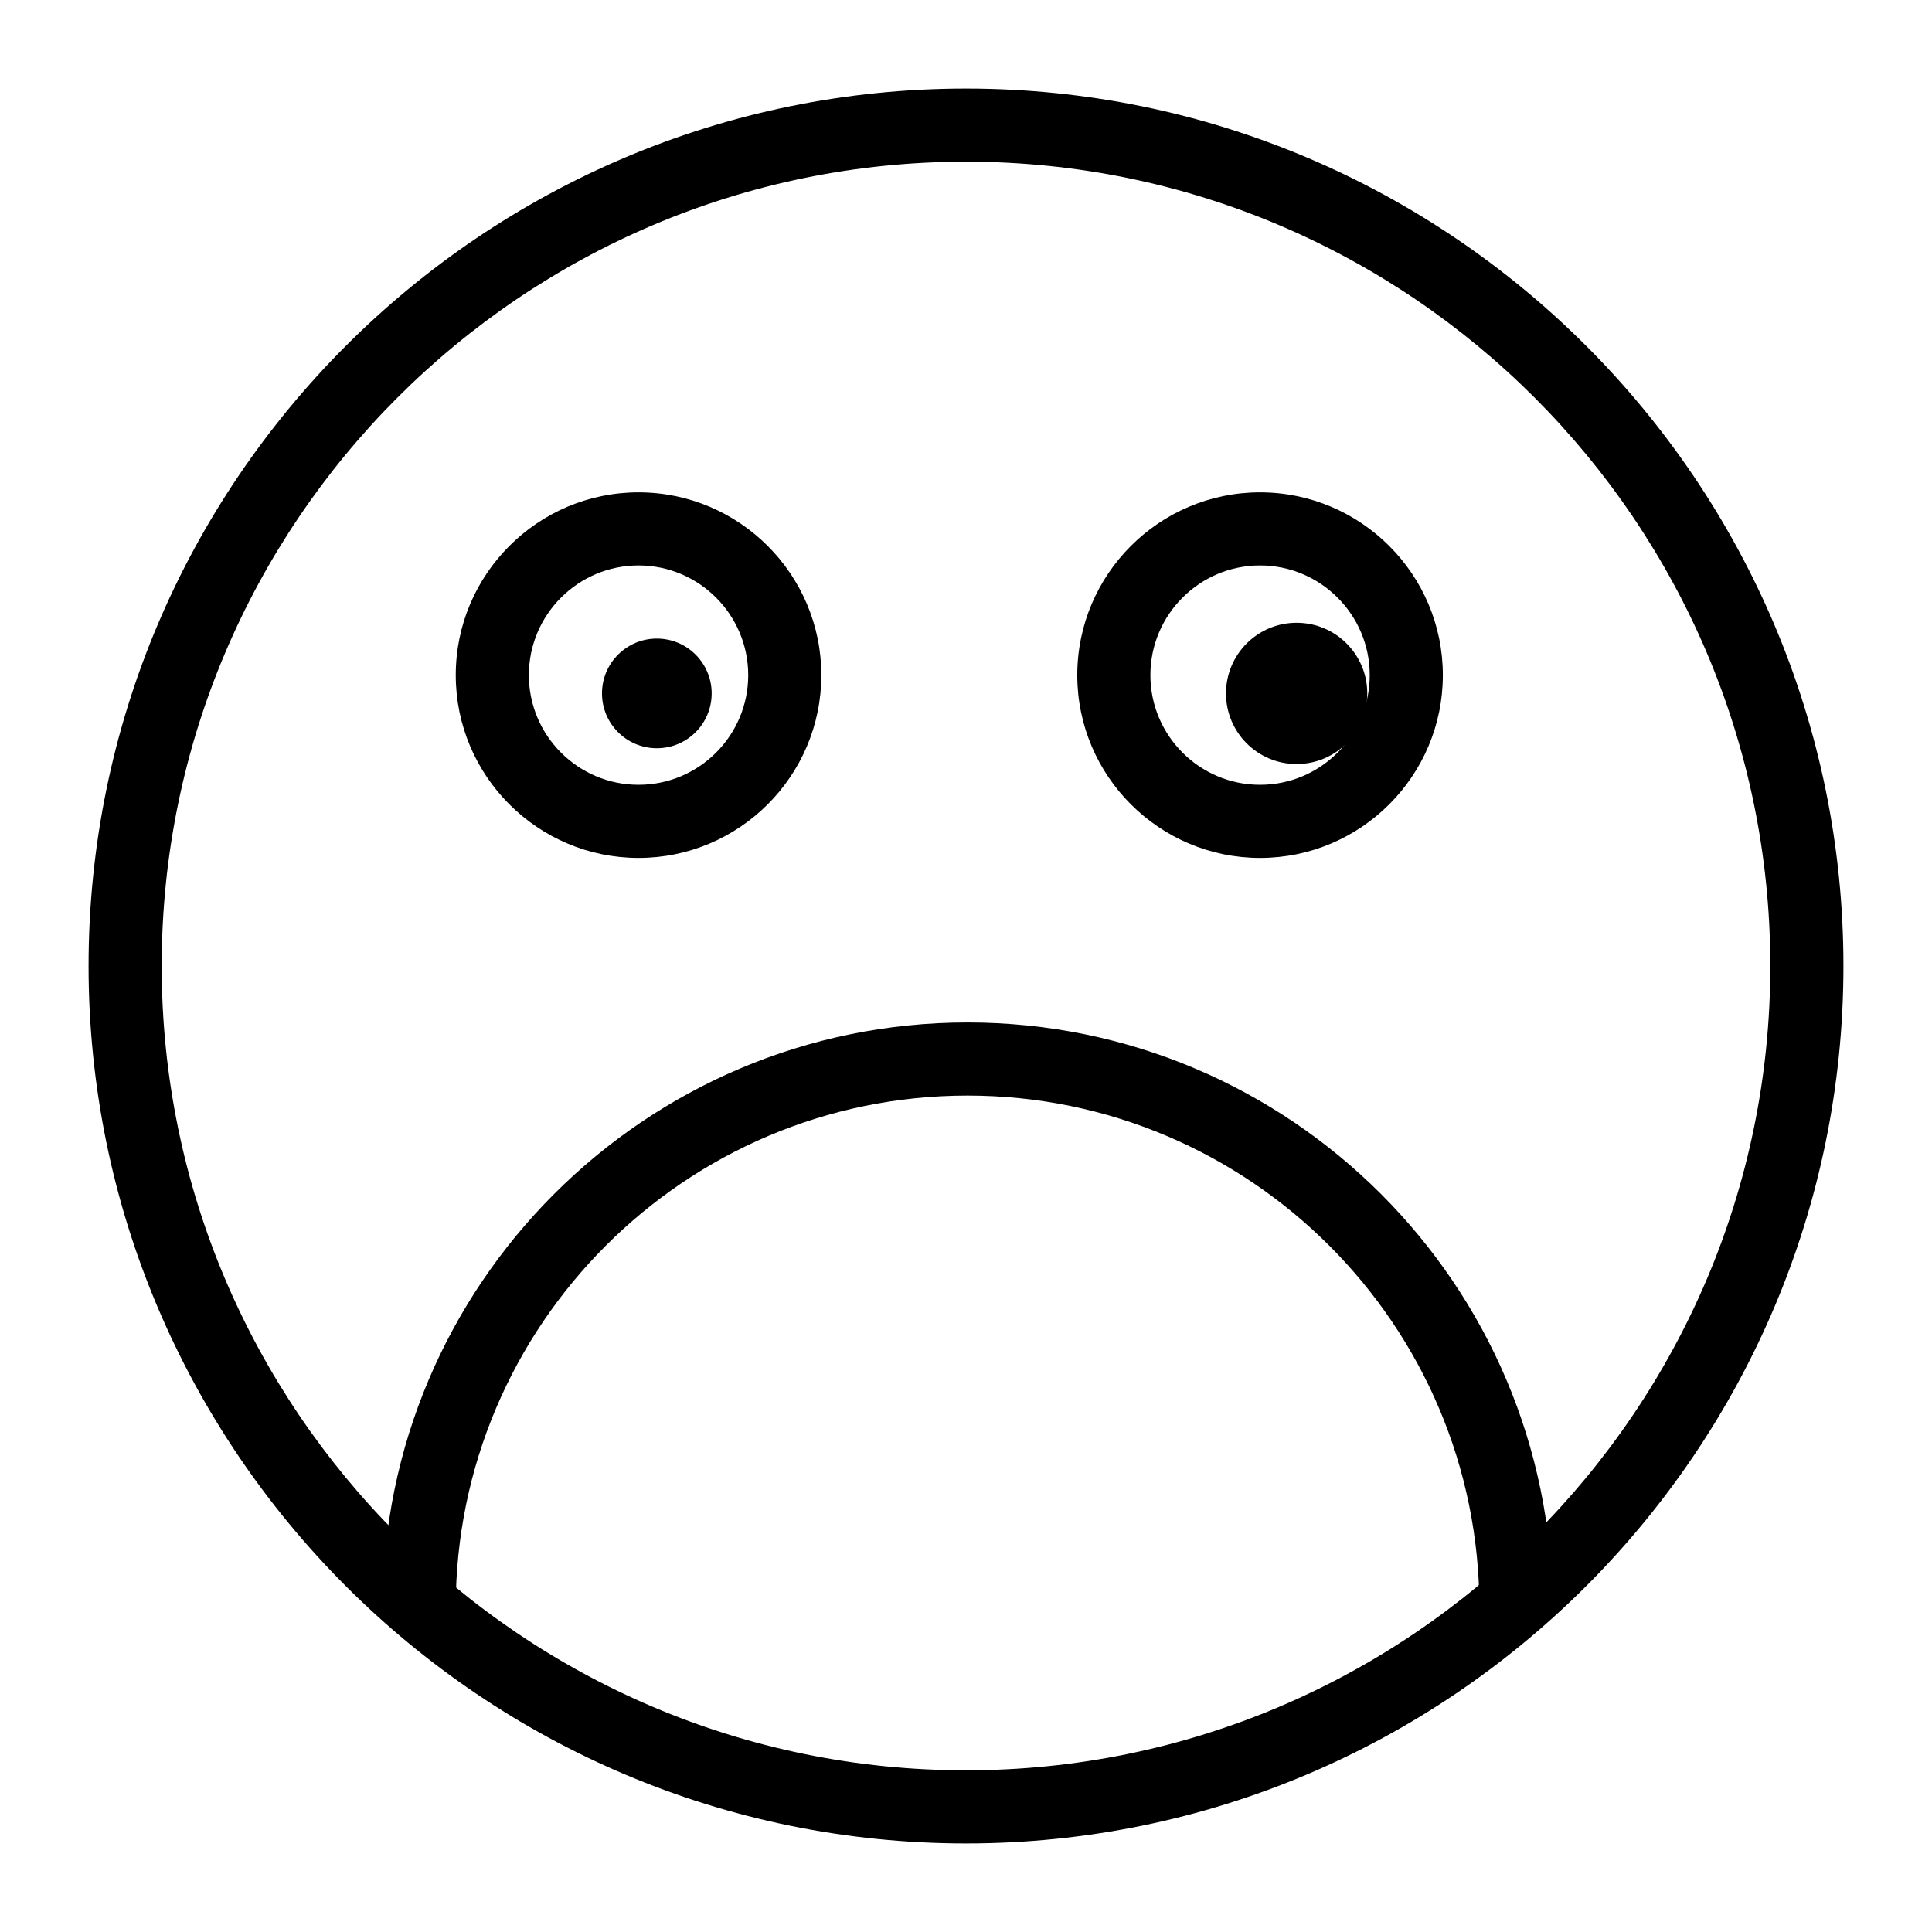 <?xml version="1.0" encoding="UTF-8"?>
<!-- Uploaded to: ICON Repo, www.iconrepo.com, Generator: ICON Repo Mixer Tools -->
<svg fill="#000000" width="800px" height="800px" version="1.1" viewBox="144 144 512 512" xmlns="http://www.w3.org/2000/svg">
 <g>
  <path d="m400 632.53c-128.21 0-232.53-104.32-232.53-232.53 0-128.21 104.31-232.53 232.53-232.53s232.53 104.31 232.53 232.53c0 128.21-104.32 232.53-232.53 232.53zm0-445.68c-117.53 0-213.15 95.621-213.15 213.15s95.617 213.15 213.15 213.15 213.15-95.617 213.15-213.15c0.004-117.53-95.613-213.15-213.14-213.15z"/>
  <path d="m313.22 371.36c-26.711 0-48.441-21.734-48.441-48.441 0-26.711 21.734-48.441 48.441-48.441 26.711 0 48.441 21.734 48.441 48.441s-21.734 48.441-48.441 48.441zm0-77.512c-16.027 0-29.066 13.039-29.066 29.066 0 16.027 13.039 29.066 29.066 29.066s29.066-13.039 29.066-29.066c-0.004-16.027-13.039-29.066-29.066-29.066z"/>
  <path d="m477.93 371.36c-26.711 0-48.441-21.734-48.441-48.441 0-26.711 21.734-48.441 48.441-48.441 26.711 0 48.441 21.734 48.441 48.441s-21.734 48.441-48.441 48.441zm0-77.512c-16.027 0-29.066 13.039-29.066 29.066 0 16.027 13.039 29.066 29.066 29.066 16.027 0 29.066-13.039 29.066-29.066-0.004-16.027-13.039-29.066-29.066-29.066z"/>
  <path d="m332.6 327.76c0 8.027-6.504 14.531-14.531 14.531s-14.535-6.504-14.535-14.531c0-8.027 6.508-14.531 14.535-14.531s14.531 6.504 14.531 14.531"/>
  <path d="m506.34 327.76c0 10.34-8.379 18.719-18.719 18.719-10.34 0-18.719-8.379-18.719-18.719 0-10.34 8.379-18.719 18.719-18.719 10.34 0 18.719 8.379 18.719 18.719"/>
  <path d="m555.43 569.98h-19.379c0-74.793-60.848-135.64-135.64-135.64-74.793 0-135.64 60.848-135.64 135.64h-19.379c0-85.477 69.543-155.02 155.02-155.02 85.477 0 155.02 69.543 155.02 155.02z"/>
 </g>
</svg>